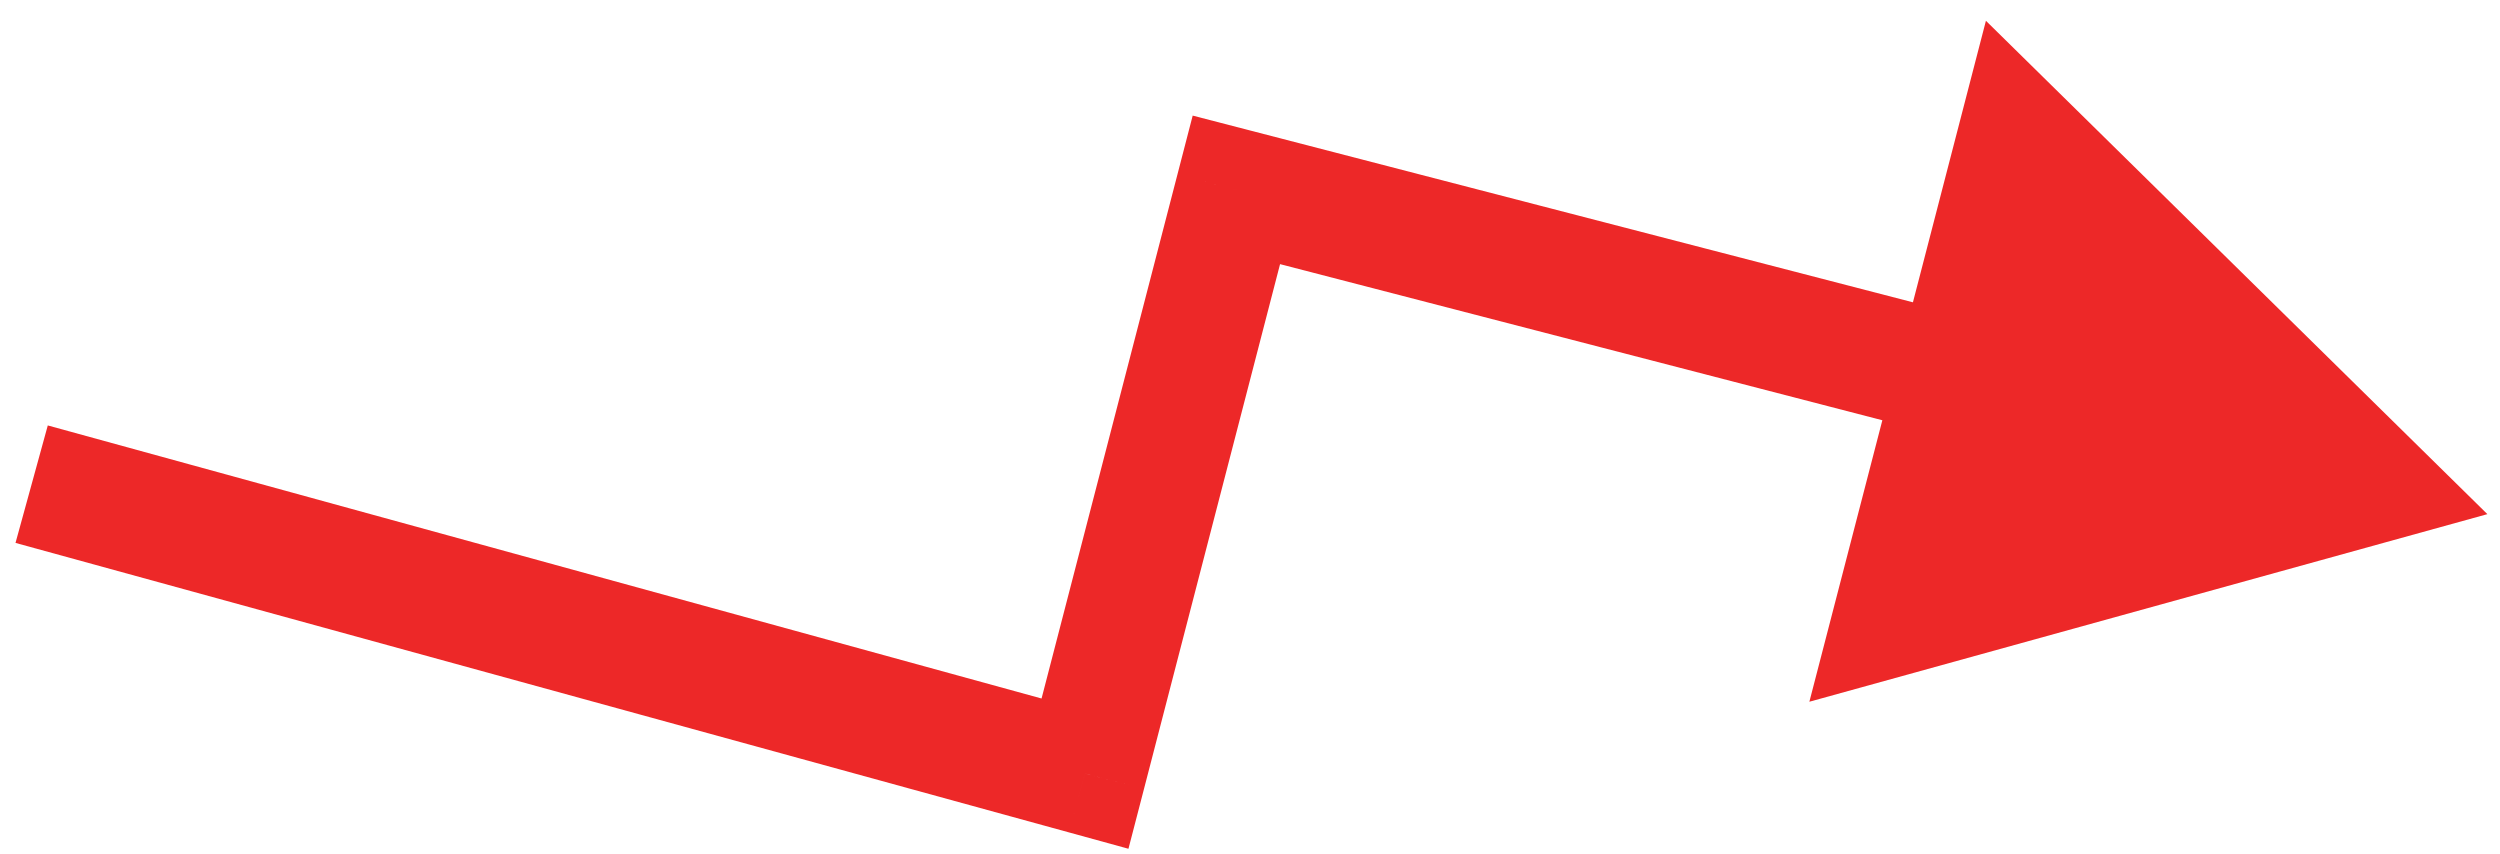 <?xml version="1.0" encoding="utf-8"?>
<svg xmlns="http://www.w3.org/2000/svg" fill="none" height="100%" overflow="visible" preserveAspectRatio="none" style="display: block;" viewBox="0 0 79 27" width="100%">
<path d="M78.601 16.247L62.755 0.657L57.176 22.175L78.601 16.247ZM34.286 24.447L33.776 26.303L35.659 26.821L36.15 24.93L34.286 24.447ZM39.07 6L39.553 4.136L37.689 3.653L37.206 5.517L39.07 6ZM65.424 12.831L65.907 10.968L65.907 10.968L65.424 12.831ZM0.49 17.156L33.776 26.303L34.796 22.59L1.51 13.444L0.49 17.156ZM36.15 24.93L40.933 6.483L37.206 5.517L32.423 23.963L36.15 24.93ZM38.587 7.864L64.941 14.695L65.907 10.968L39.553 4.136L38.587 7.864Z" fill="#ED2828" id="Line 85"/>
</svg>